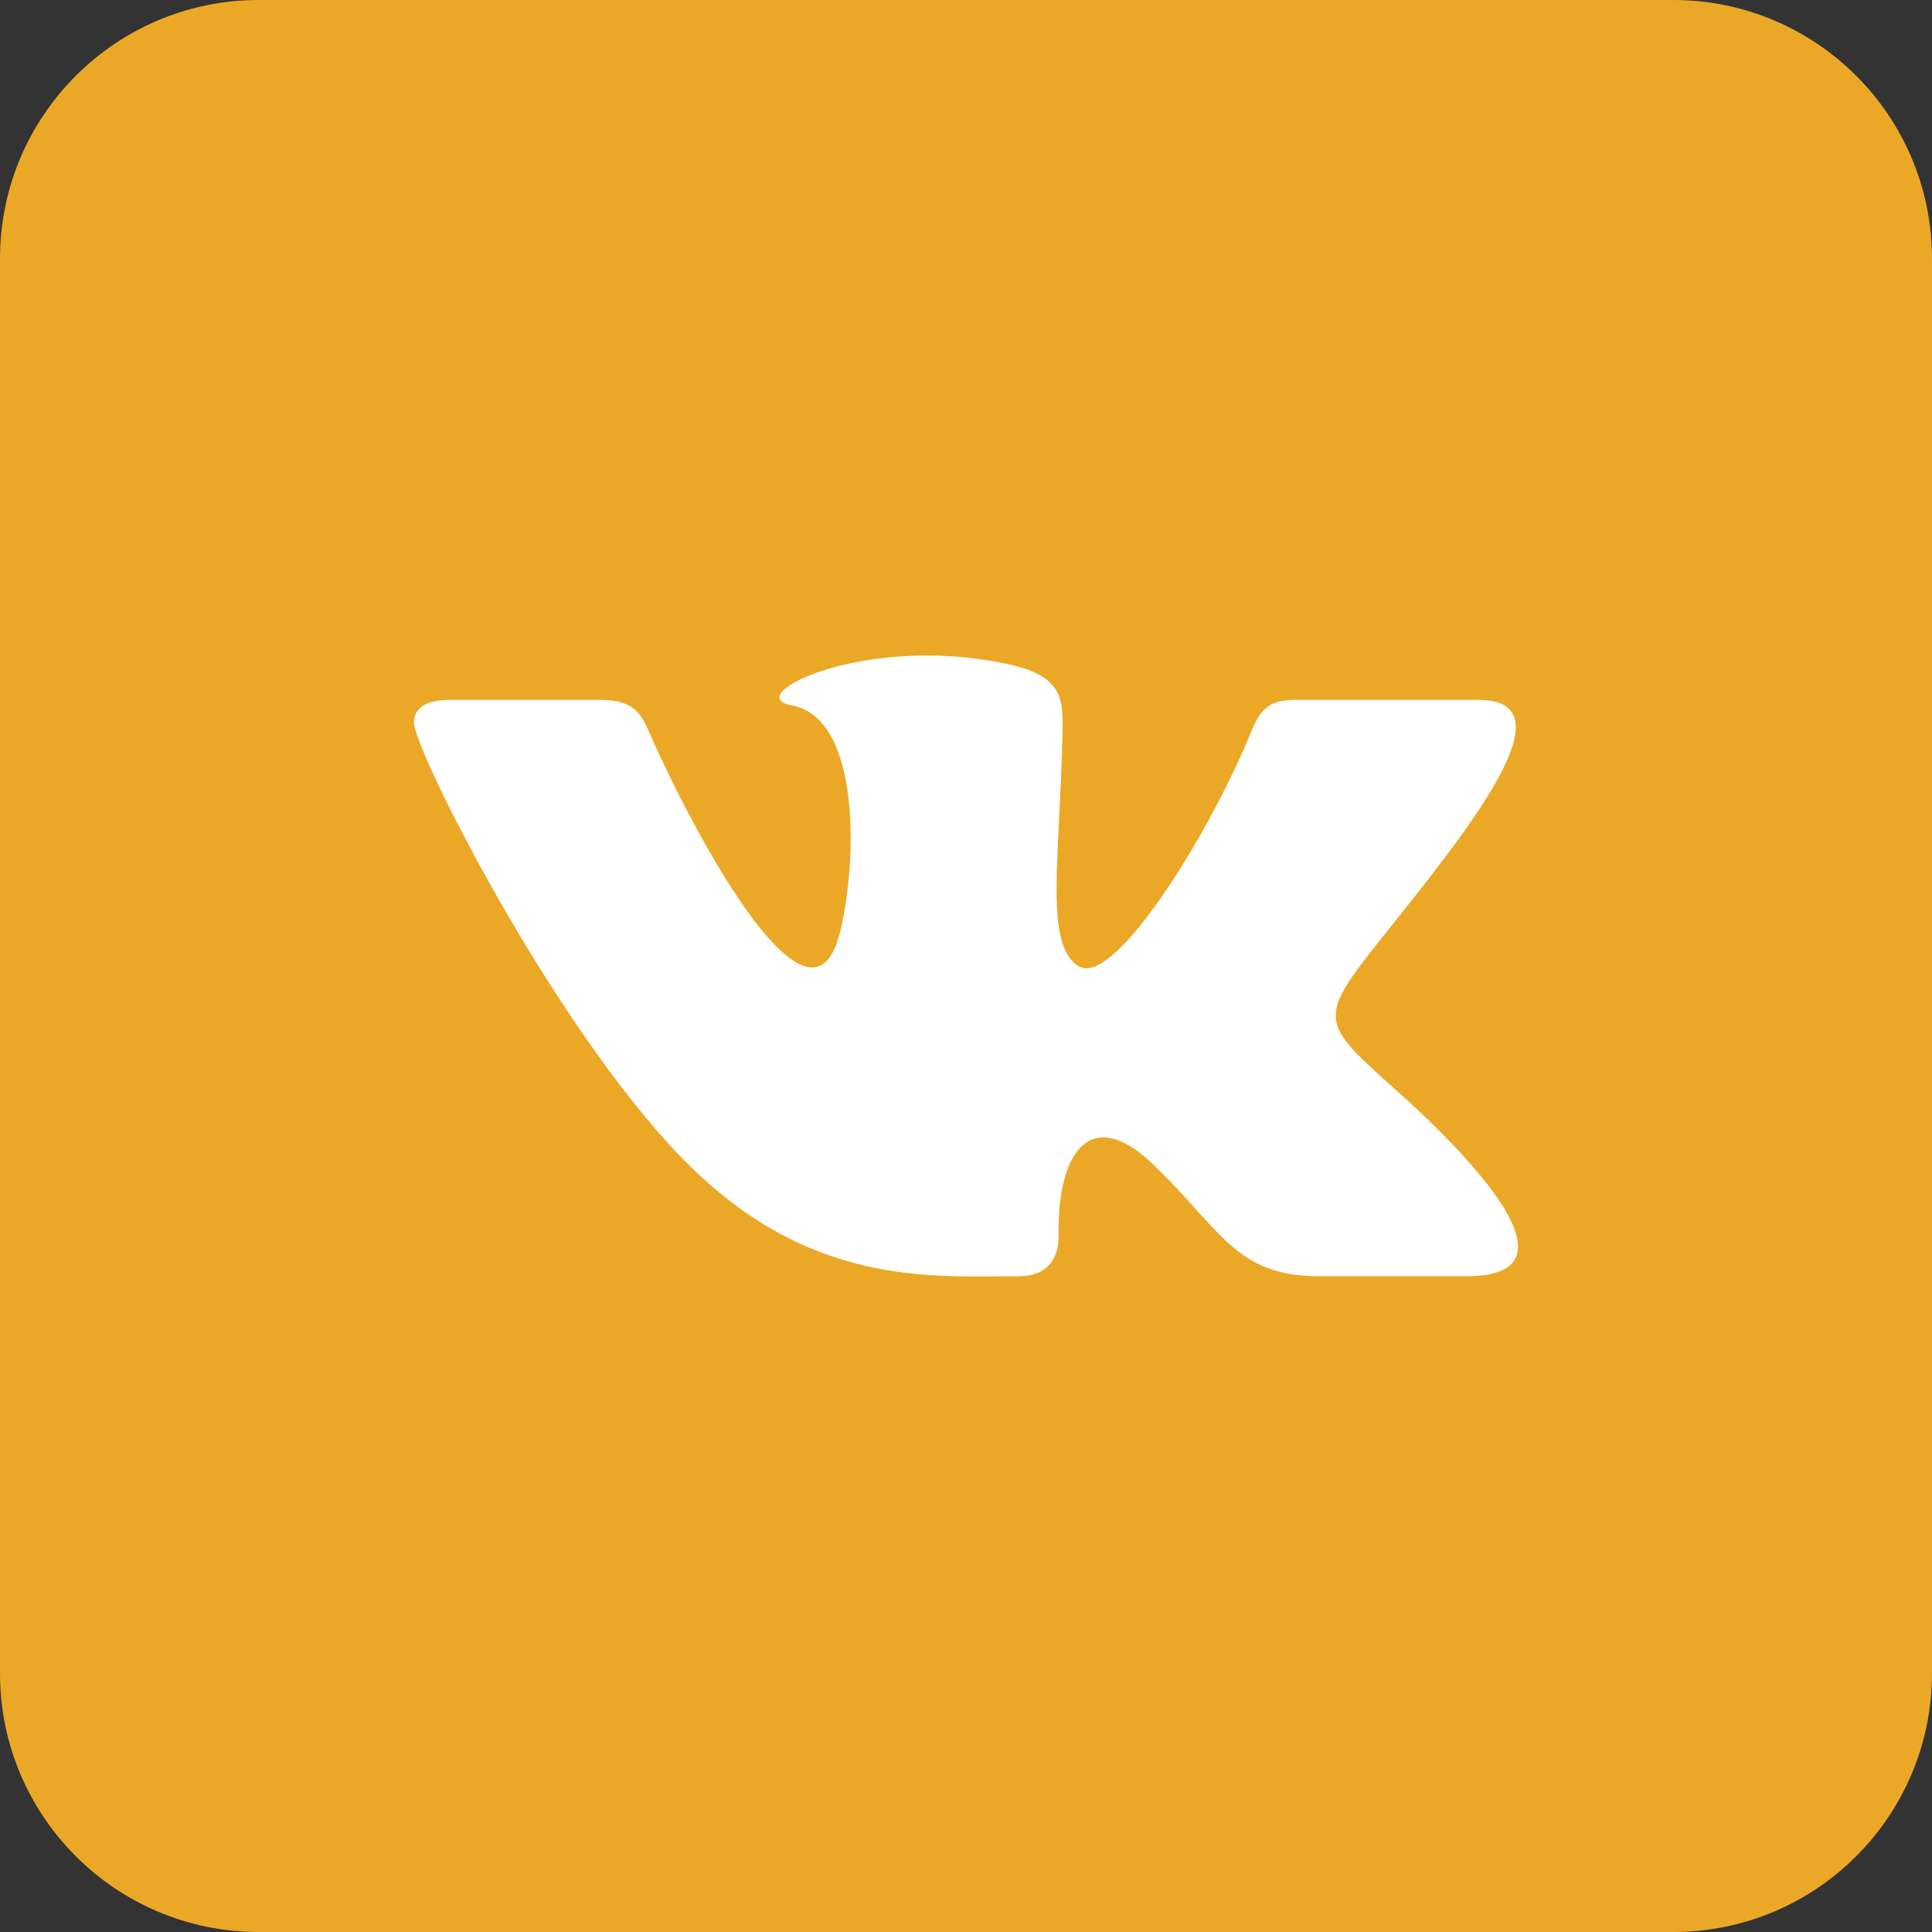 <?xml version="1.0" encoding="UTF-8"?> <svg xmlns="http://www.w3.org/2000/svg" width="56" height="56" viewBox="0 0 56 56" fill="none"><rect x="0" y="0" width="56" height="56" fill="#333333" stroke="none"/><g clip-path="url(#clip0_771_51)"><path d="M48.5 0H7.5C3.358 0 0 3.358 0 7.5V48.5C0 52.642 3.358 56 7.5 56H48.5C52.642 56 56 52.642 56 48.5V7.5C56 3.358 52.642 0 48.5 0Z" fill="#EBA827"></path><path d="M29.549 36.992C30.361 36.992 30.693 36.47 30.683 35.816C30.642 33.351 31.635 32.024 33.428 33.754C35.412 35.666 35.823 36.992 38.232 36.992H42.499C43.576 36.992 44 36.658 44 36.133C44 35.024 42.105 33.066 40.5 31.628C38.252 29.616 38.147 29.568 40.083 27.146C42.484 24.139 45.625 20.286 42.847 20.286H37.539C36.51 20.286 36.435 20.845 36.068 21.678C34.742 24.696 32.221 28.604 31.263 28.006C30.262 27.383 30.721 24.913 30.797 21.242C30.817 20.273 30.811 19.608 29.275 19.264C28.437 19.077 27.621 19 26.863 19C23.833 19 21.742 20.225 22.93 20.439C25.025 20.815 24.823 25.186 24.335 27.073C23.485 30.359 20.288 24.471 18.956 21.538C18.634 20.833 18.536 20.286 17.389 20.286H13.049C12.393 20.286 12 20.491 12 20.949C12 21.723 15.947 29.589 19.714 33.511C23.389 37.335 27.021 36.992 29.549 36.992Z" fill="white"></path></g><defs><clipPath id="clip0_771_51"><rect width="56" height="56" fill="white"></rect></clipPath></defs></svg> 